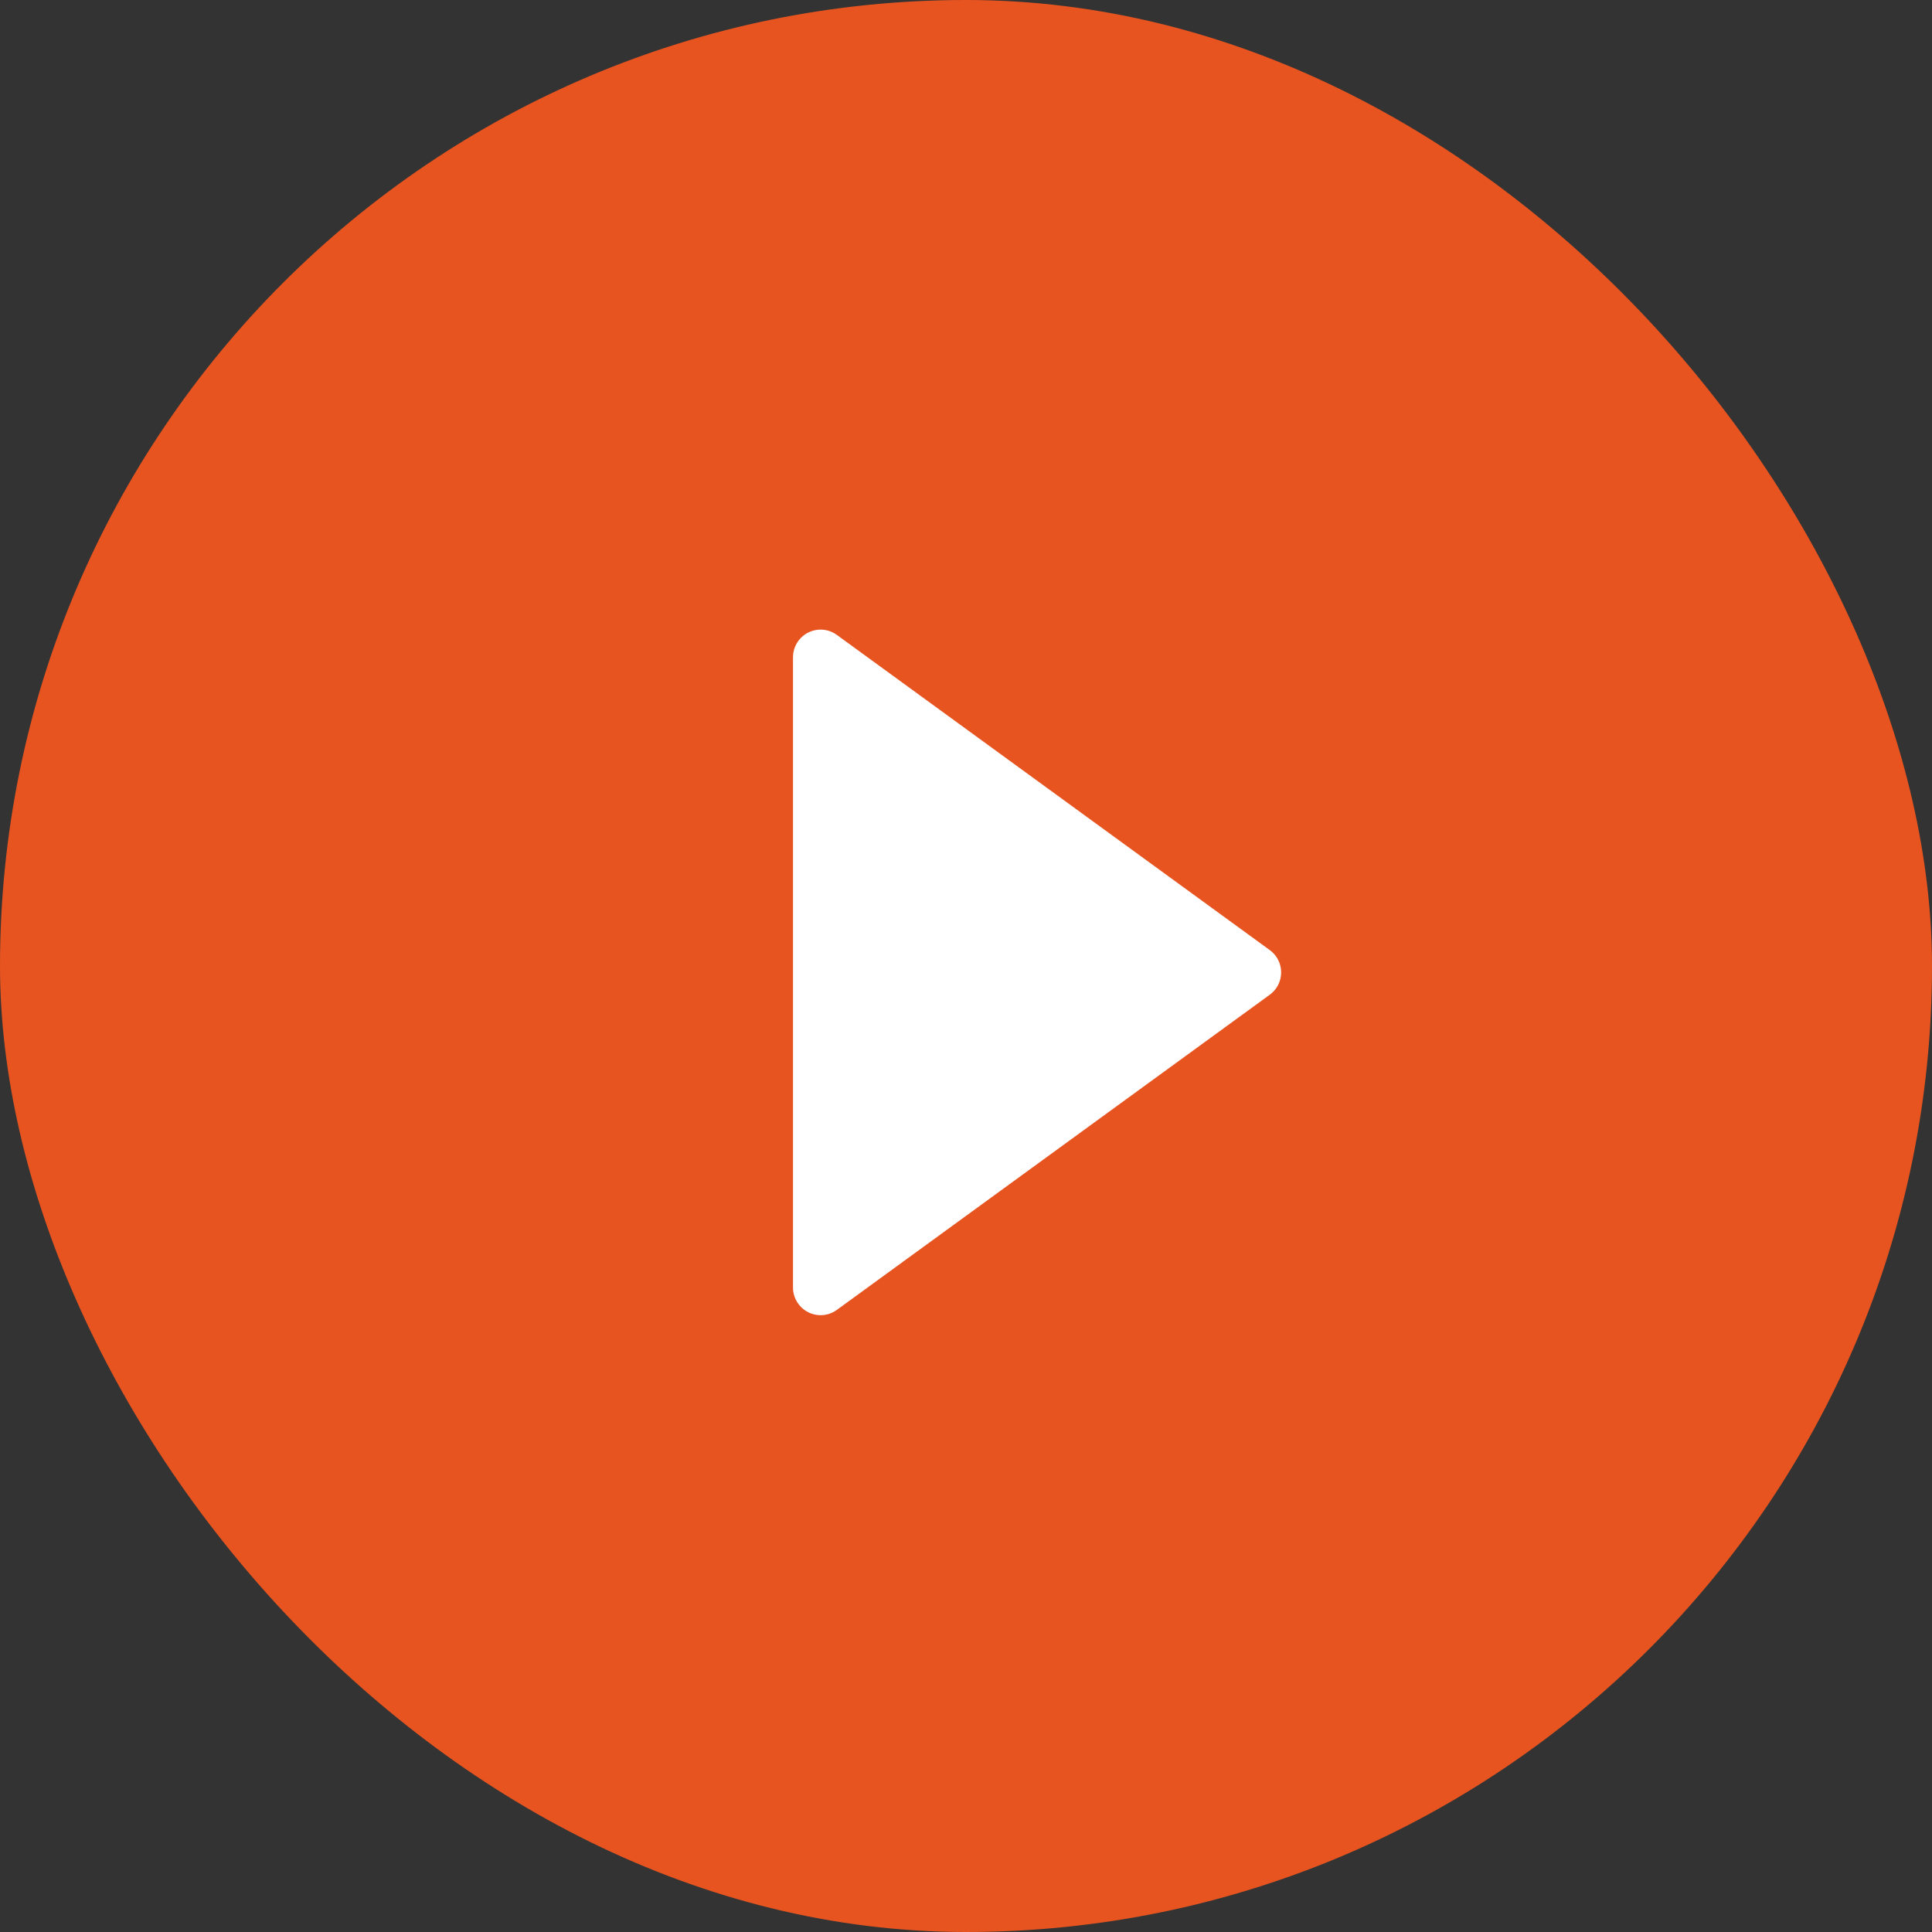 <svg xmlns="http://www.w3.org/2000/svg" width="70" height="70" viewBox="0 0 70 70">
  <rect x="0" y="0" width="70" height="70" fill="#333333" stroke="none"/>
  <g fill="none" fill-rule="evenodd">
    <rect width="70" height="70" fill="#E75420" rx="35"/>
    <path fill="#FFF" d="M39.234,25.941 L42.251,45.108 C42.337,45.653 41.964,46.165 41.419,46.251 C41.316,46.267 41.211,46.267 41.108,46.251 L21.941,43.234 C21.396,43.149 21.023,42.637 21.109,42.091 C21.142,41.882 21.24,41.689 21.389,41.539 L37.539,25.389 C37.93,24.999 38.563,24.999 38.954,25.389 C39.103,25.539 39.202,25.732 39.234,25.941 Z" transform="rotate(-45 31.232 35.232)"/>
  </g>
</svg>
